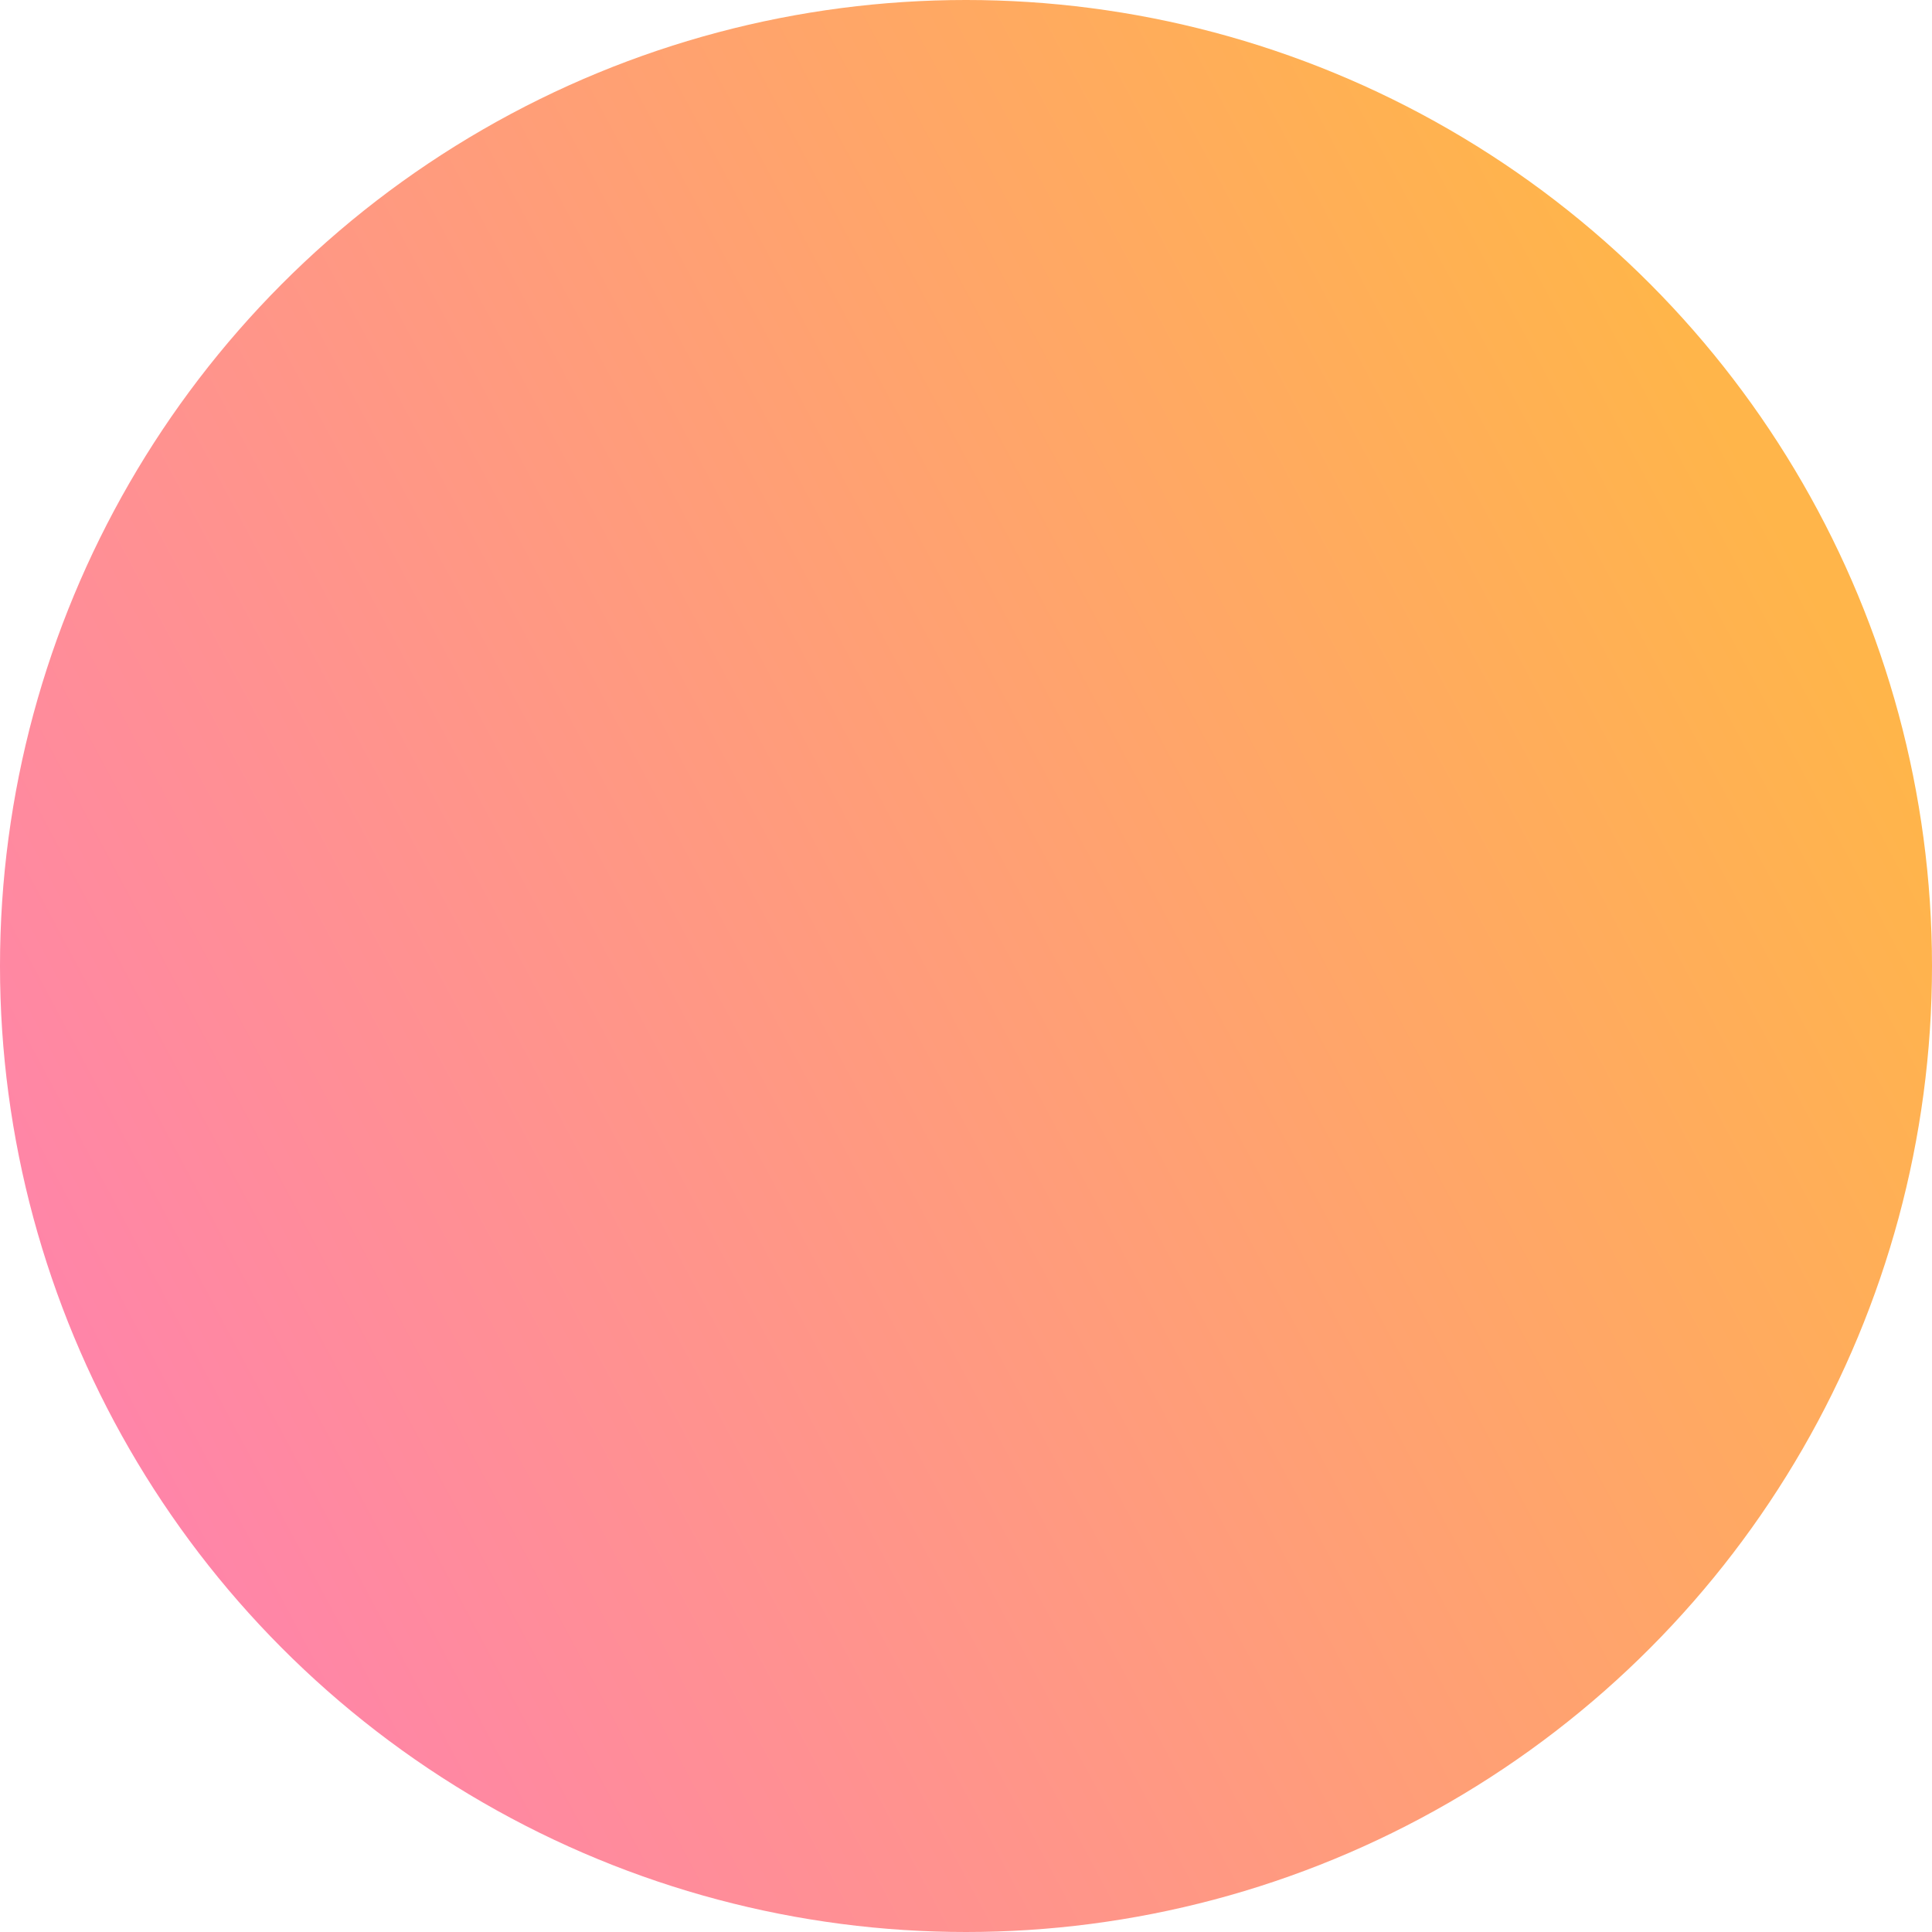 <?xml version="1.0" encoding="UTF-8"?> <svg xmlns="http://www.w3.org/2000/svg" width="78" height="78" viewBox="0 0 78 78" fill="none"> <g filter="url(#filter0_i_311_6)"> <ellipse cx="39" cy="39" rx="39" ry="39" transform="rotate(-180 39 39)" fill="url(#paint0_linear_311_6)"></ellipse> </g> <defs> <filter id="filter0_i_311_6" x="0" y="0" width="78" height="78" filterUnits="userSpaceOnUse" color-interpolation-filters="sRGB"> <feFlood flood-opacity="0" result="BackgroundImageFix"></feFlood> <feBlend mode="normal" in="SourceGraphic" in2="BackgroundImageFix" result="shape"></feBlend> <feColorMatrix in="SourceAlpha" type="matrix" values="0 0 0 0 0 0 0 0 0 0 0 0 0 0 0 0 0 0 127 0" result="hardAlpha"></feColorMatrix> <feMorphology radius="5" operator="erode" in="SourceAlpha" result="effect1_innerShadow_311_6"></feMorphology> <feOffset></feOffset> <feGaussianBlur stdDeviation="3.5"></feGaussianBlur> <feComposite in2="hardAlpha" operator="arithmetic" k2="-1" k3="1"></feComposite> <feColorMatrix type="matrix" values="0 0 0 0 0.975 0 0 0 0 0.349 0 0 0 0 0.349 0 0 0 0.43 0"></feColorMatrix> <feBlend mode="normal" in2="shape" result="effect1_innerShadow_311_6"></feBlend> </filter> <linearGradient id="paint0_linear_311_6" x1="38.17" y1="117" x2="147.478" y2="58.638" gradientUnits="userSpaceOnUse"> <stop stop-color="#FFB54A"></stop> <stop offset="1" stop-color="#FF67E3"></stop> </linearGradient> </defs> </svg> 